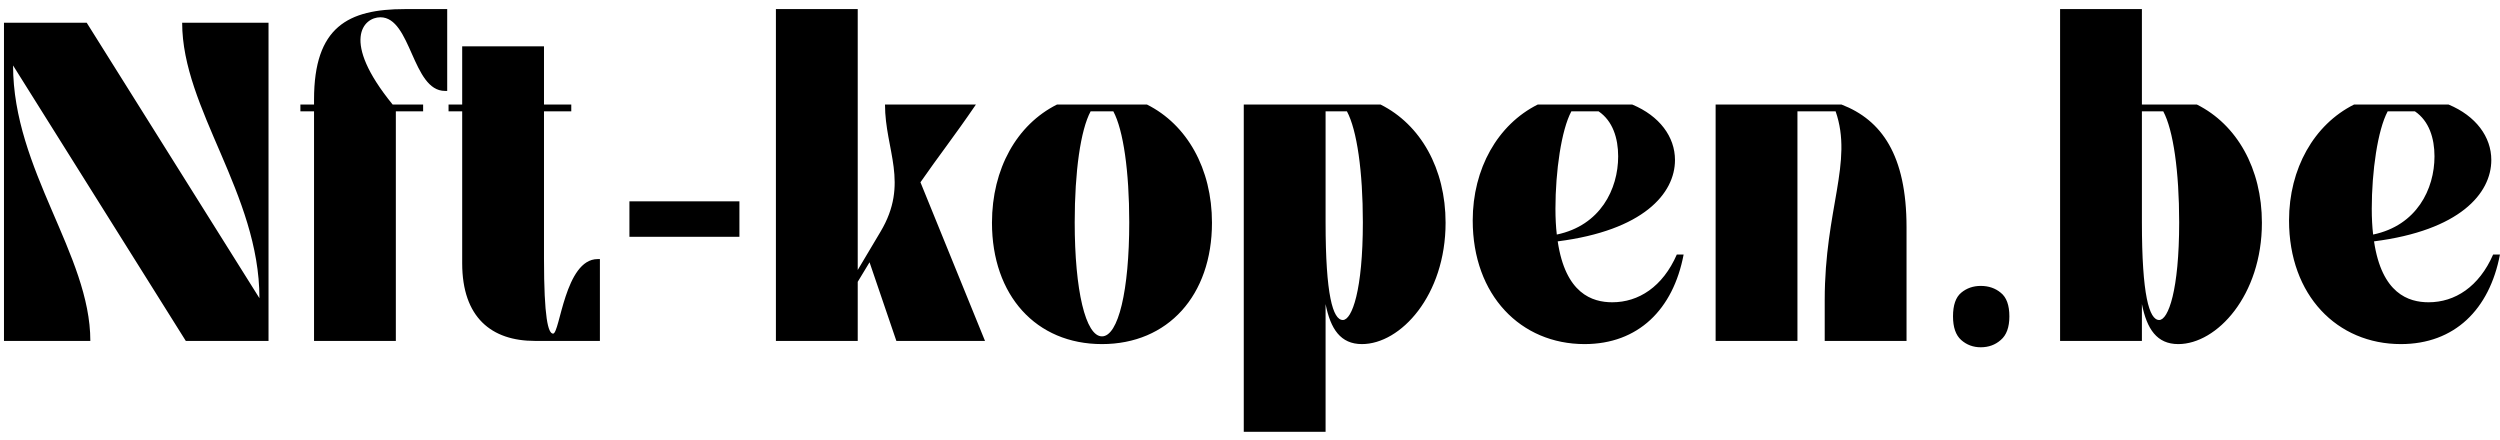 <svg xmlns="http://www.w3.org/2000/svg" width="176" height="31" viewBox="0 0 176 31" fill="none"><path d="M0.28 24V1.6H6.104L18.264 20.992C18.264 13.632 12.824 7.68 12.824 1.6H18.904V24H13.08L0.92 4.608C0.92 11.968 6.36 17.92 6.36 24H0.28ZM22.108 24V7.84H21.148V7.36H22.108V7.008C22.108 1.888 24.508 0.64 28.508 0.64H31.483V6.4H31.323C29.02 6.4 28.956 1.216 26.779 1.216C25.596 1.216 23.963 2.848 27.643 7.36H29.788V7.84H27.867V24H22.108ZM32.538 3.264H38.297V7.36H40.218V7.84H38.297V18.208C38.297 22.368 38.586 23.488 38.938 23.488C39.417 23.488 39.77 18.24 42.074 18.24H42.233V24H37.657C34.617 24 32.538 22.368 32.538 18.528V7.84H31.578V7.36H32.538V3.264ZM44.311 16.672V14.176H52.055V16.672H44.311ZM54.624 24V0.64H60.384V19.008L61.984 16.32C64.032 12.896 62.304 10.56 62.304 7.36H68.704C67.2 9.568 66.016 11.072 64.8 12.832L69.344 24H63.104L61.216 18.464L60.384 19.84V24H54.624ZM69.835 15.68C69.835 11.872 71.595 8.768 74.411 7.36H80.747C83.563 8.768 85.323 11.872 85.323 15.68C85.323 20.8 82.219 24.224 77.579 24.224C72.939 24.224 69.835 20.8 69.835 15.68ZM75.659 15.648C75.659 20.448 76.427 23.68 77.579 23.68C78.731 23.68 79.499 20.448 79.499 15.648C79.499 12.064 79.083 9.152 78.379 7.84H76.779C76.075 9.152 75.659 12.064 75.659 15.648ZM87.561 30.4V7.36H97.193C100.009 8.768 101.769 11.872 101.769 15.68C101.769 20.8 98.601 24.224 95.881 24.224C94.377 24.224 93.673 23.168 93.321 21.408V30.4H87.561ZM93.321 7.84V15.648C93.321 20.768 93.833 22.528 94.537 22.528C95.177 22.528 95.945 20.448 95.945 15.648C95.945 12.064 95.529 9.152 94.825 7.84H93.321ZM118.047 17.92H118.527C117.791 21.792 115.327 24.224 111.551 24.224C107.071 24.224 103.679 20.8 103.679 15.52C103.679 11.872 105.439 8.768 108.255 7.36H114.911C116.831 8.16 117.919 9.632 117.919 11.264C117.919 13.632 115.679 16.224 109.663 16.992C110.207 20.672 112.095 21.28 113.503 21.28C115.359 21.28 117.055 20.192 118.047 17.92ZM112.543 7.84H110.623C109.919 9.152 109.503 12.064 109.503 14.688C109.503 15.36 109.535 15.968 109.599 16.512C112.671 15.872 113.919 13.312 113.919 11.008C113.919 9.728 113.535 8.512 112.543 7.84ZM134.22 16V24H128.46V21.12C128.46 14.72 130.476 11.424 129.228 7.84H126.54V24H120.78V7.36H129.644C132.46 8.448 134.22 10.912 134.22 16ZM137.492 22.272C137.492 21.483 137.684 20.928 138.068 20.608C138.452 20.288 138.91 20.128 139.444 20.128C139.998 20.128 140.468 20.288 140.852 20.608C141.257 20.928 141.46 21.483 141.46 22.272C141.46 23.04 141.257 23.595 140.852 23.936C140.468 24.277 139.998 24.448 139.444 24.448C138.91 24.448 138.452 24.277 138.068 23.936C137.684 23.595 137.492 23.04 137.492 22.272ZM145.03 24V0.64H150.79V7.36H154.662C157.478 8.768 159.238 11.872 159.238 15.68C159.238 20.8 156.07 24.224 153.35 24.224C151.846 24.224 151.142 23.168 150.79 21.408V24H145.03ZM150.79 7.84V15.648C150.79 20.768 151.302 22.528 152.006 22.528C152.646 22.528 153.414 20.448 153.414 15.648C153.414 12.064 152.998 9.152 152.294 7.84H150.79ZM175.516 17.92H175.996C175.26 21.792 172.796 24.224 169.02 24.224C164.54 24.224 161.148 20.8 161.148 15.52C161.148 11.872 162.908 8.768 165.724 7.36H172.38C174.3 8.16 175.388 9.632 175.388 11.264C175.388 13.632 173.148 16.224 167.132 16.992C167.676 20.672 169.564 21.28 170.972 21.28C172.828 21.28 174.524 20.192 175.516 17.92ZM170.012 7.84H168.092C167.388 9.152 166.972 12.064 166.972 14.688C166.972 15.36 167.004 15.968 167.068 16.512C170.14 15.872 171.388 13.312 171.388 11.008C171.388 9.728 171.004 8.512 170.012 7.84Z" fill="black"></path></svg>